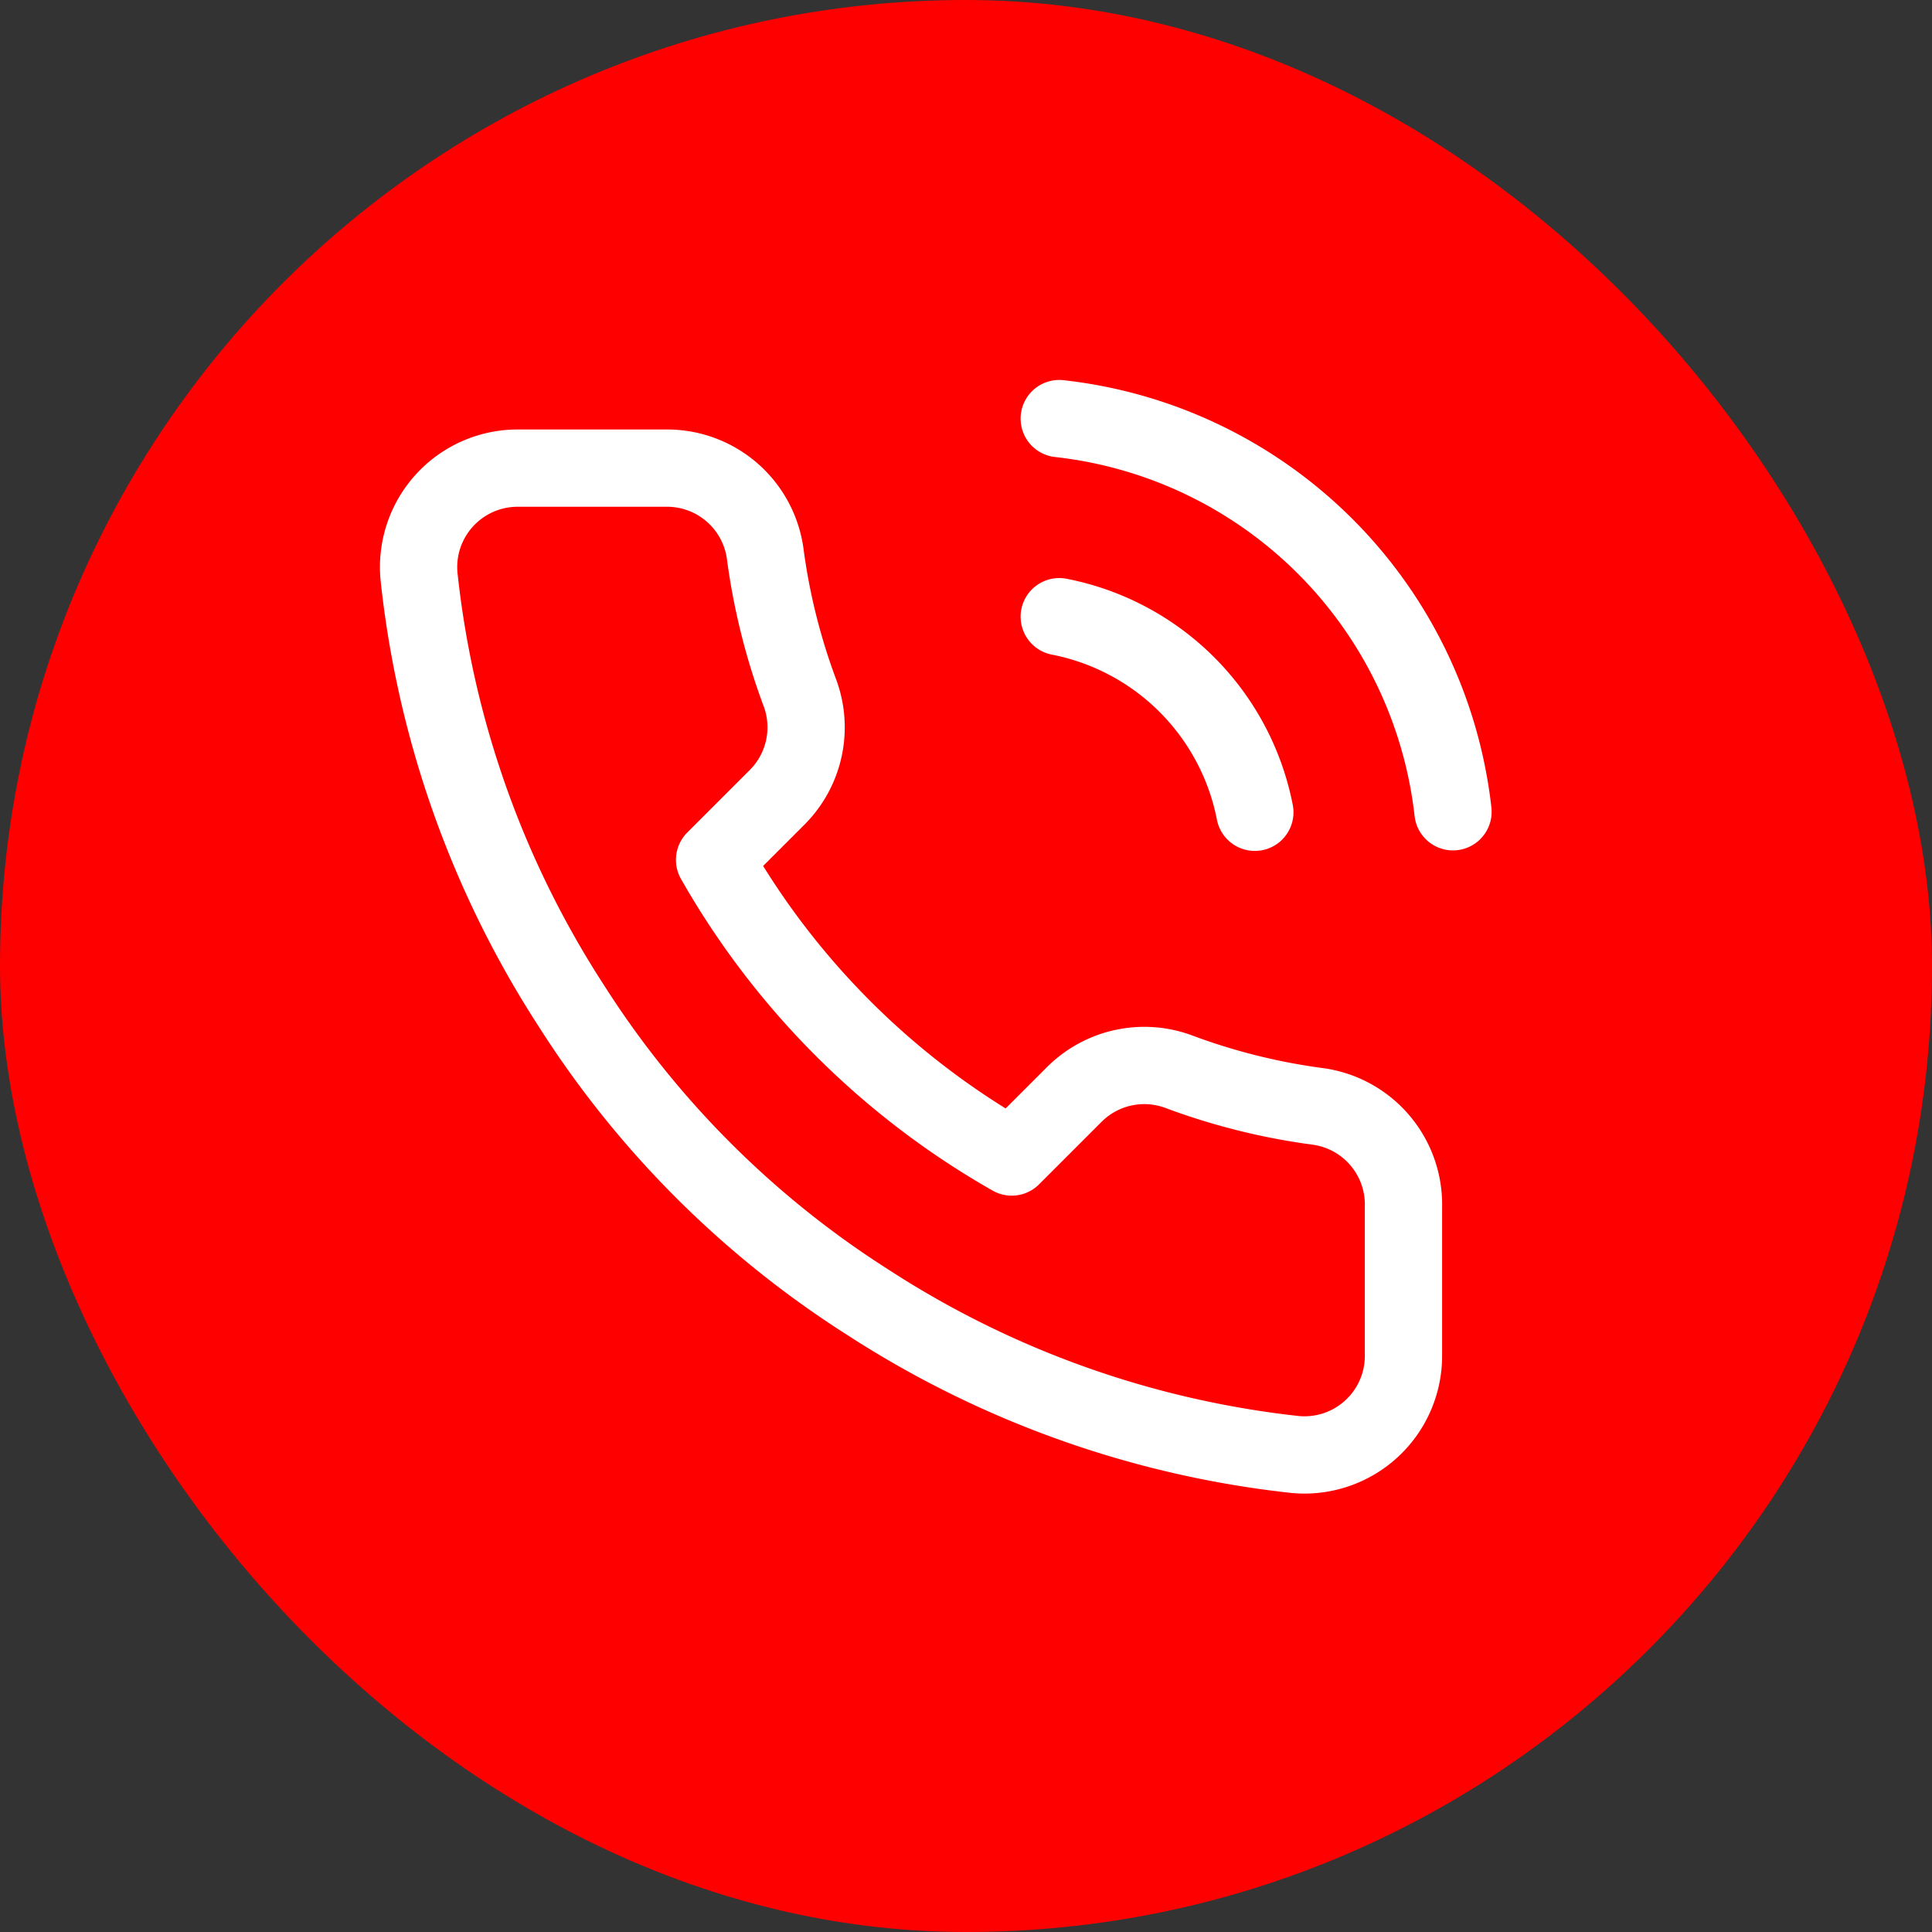 <svg xmlns="http://www.w3.org/2000/svg" width="30" height="30" viewBox="0 0 30 30"><rect x="0" y="0" width="30" height="30" fill="#333333" stroke="none"/><g transform="translate(-1116 -3556)"><rect width="30" height="30" rx="15" transform="translate(1116 3556)" fill="red"/><path d="M13.116,4.576a3.845,3.845,0,0,1,3.037,3.037M13.116,1.5A6.92,6.92,0,0,1,19.23,7.605m-.769,6.136v2.307a1.538,1.538,0,0,1-1.676,1.538,15.217,15.217,0,0,1-6.636-2.361,14.994,14.994,0,0,1-4.614-4.614A15.217,15.217,0,0,1,3.174,3.945,1.538,1.538,0,0,1,4.7,2.269H7.011A1.538,1.538,0,0,1,8.549,3.592a9.873,9.873,0,0,0,.538,2.161,1.538,1.538,0,0,1-.346,1.622l-.977.977a12.3,12.3,0,0,0,4.614,4.614l.977-.977a1.538,1.538,0,0,1,1.622-.346,9.873,9.873,0,0,0,2.161.538A1.538,1.538,0,0,1,18.461,13.742Z" transform="translate(1119.332 3561)" fill="none" stroke="#fff" stroke-linecap="round" stroke-linejoin="round" stroke-width="1.2"/></g></svg>